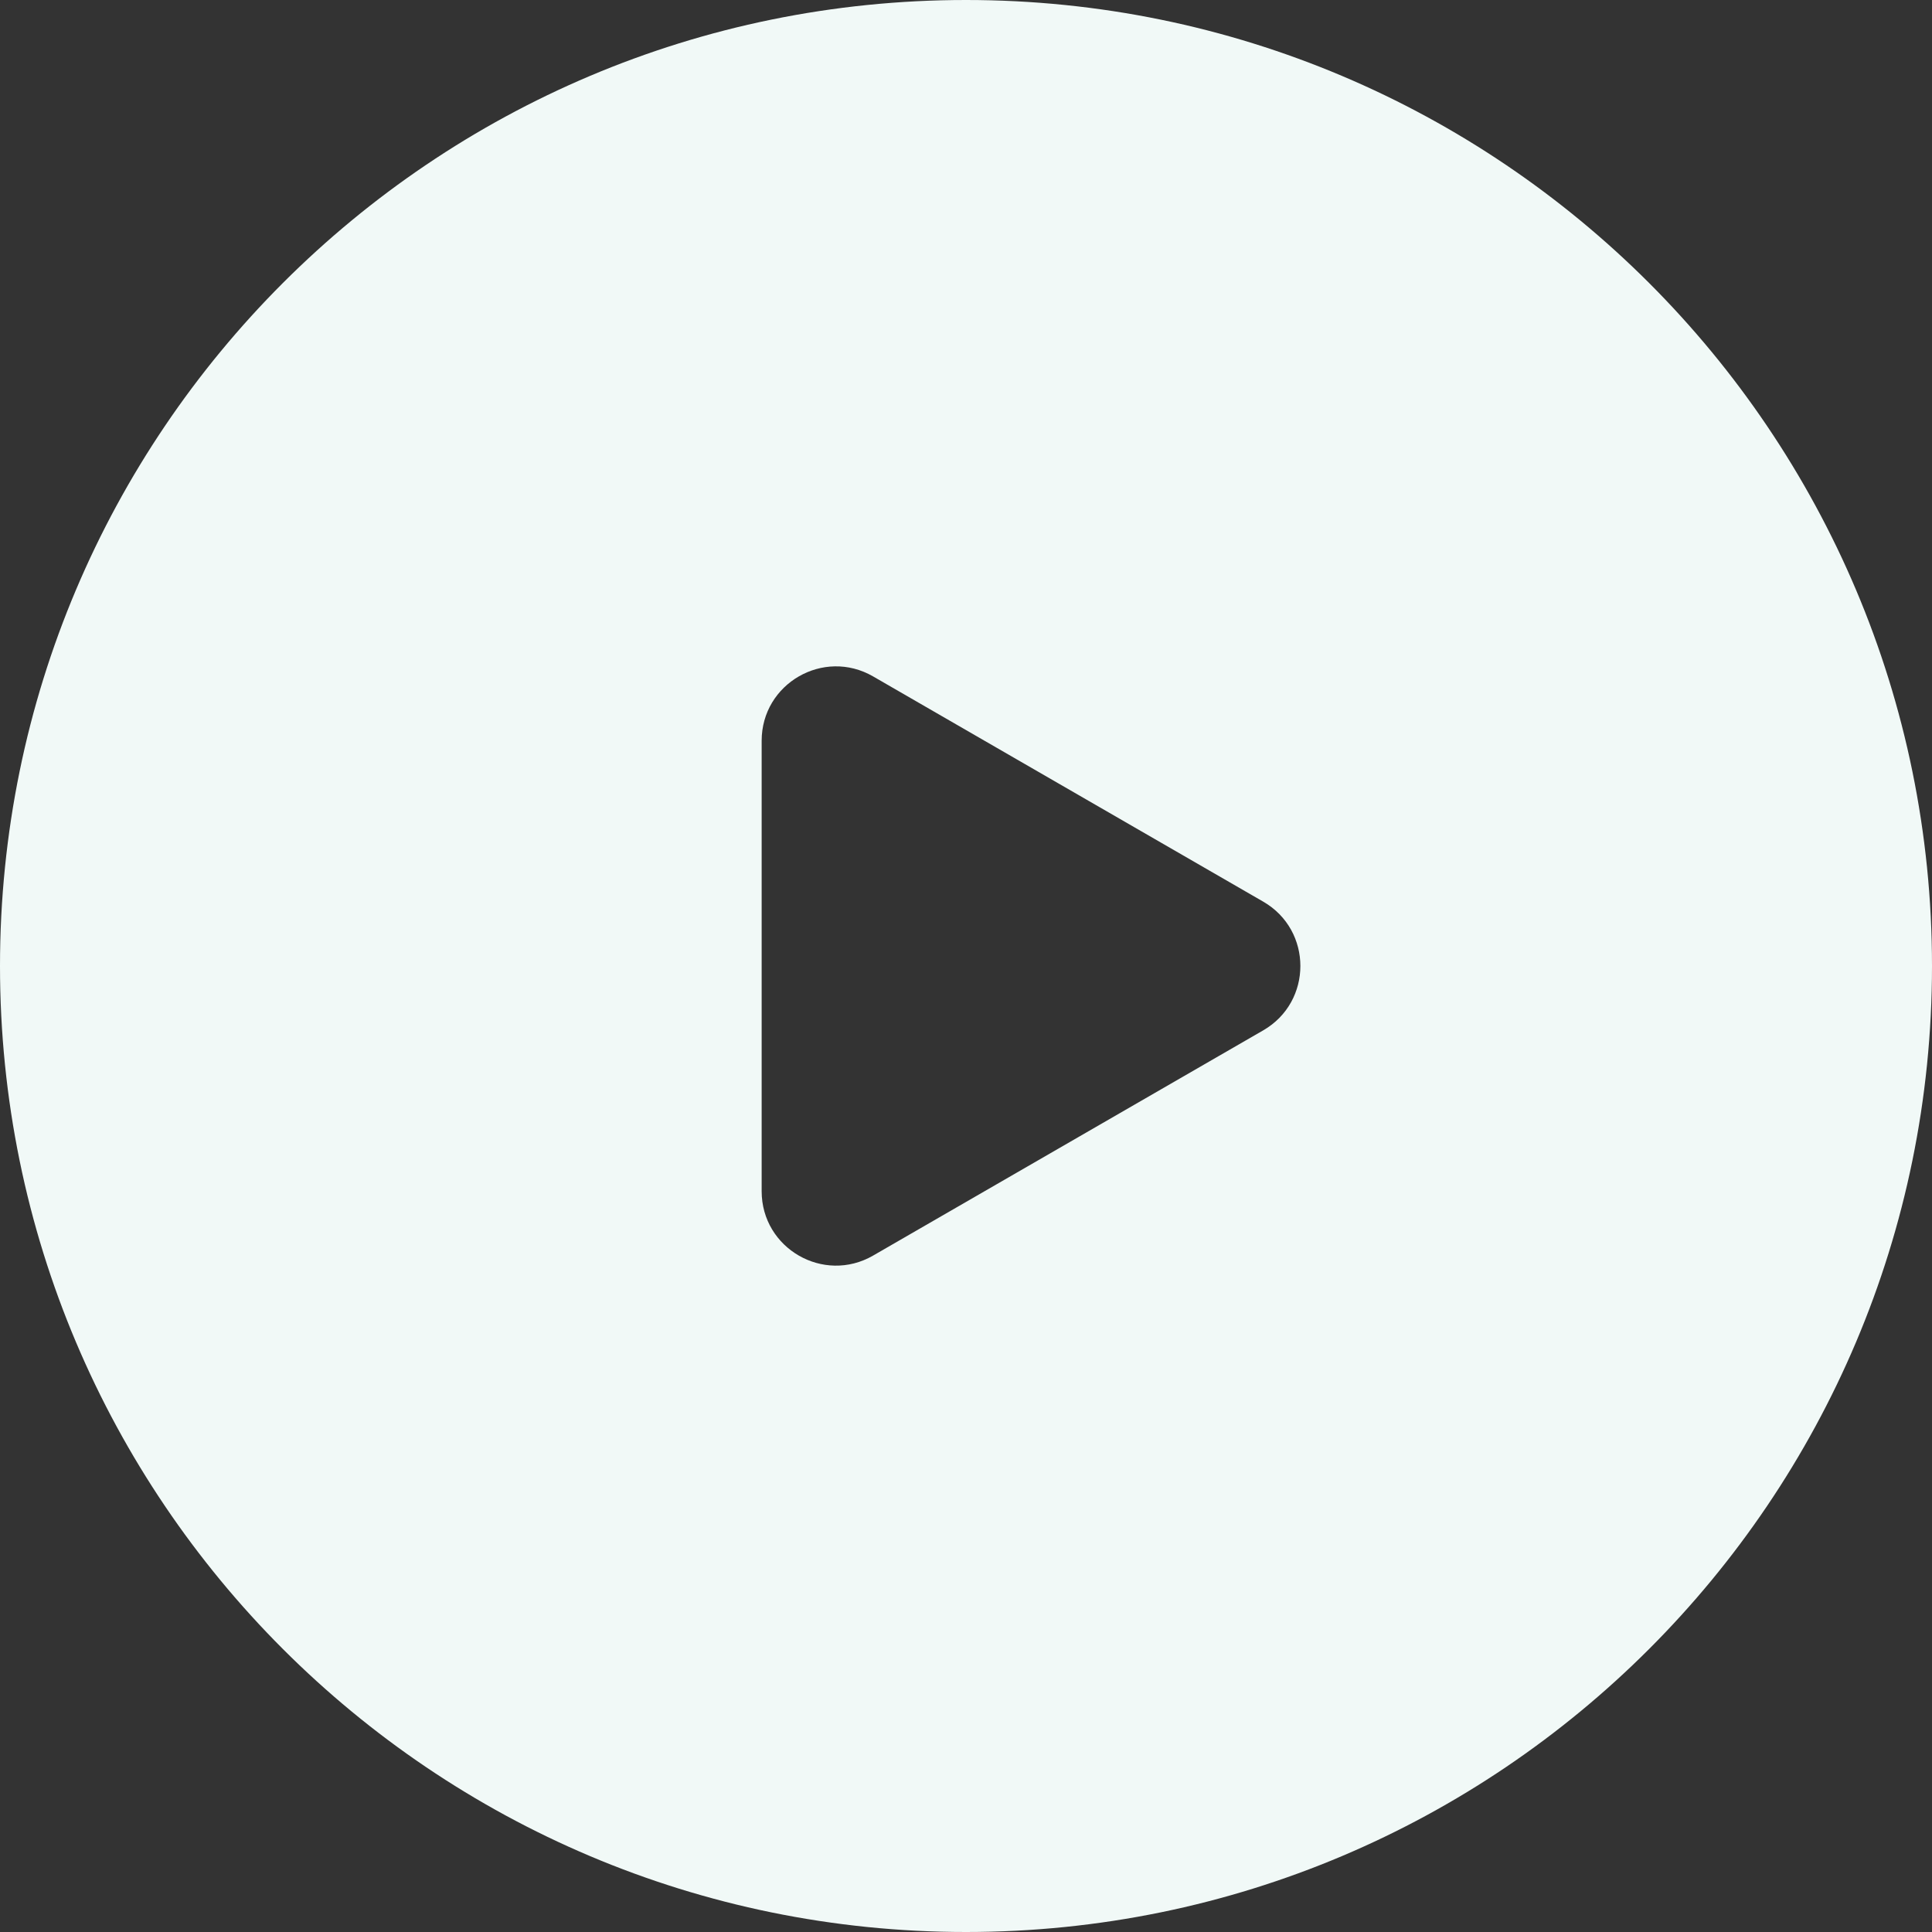 <svg width="52" height="52" viewBox="0 0 52 52" fill="none" xmlns="http://www.w3.org/2000/svg">
<rect x="0" y="0" width="52" height="52" fill="#333333" stroke="none"/>
<path fill-rule="evenodd" clip-rule="evenodd" d="M26 52C40.359 52 52 40.359 52 26C52 11.641 40.359 0 26 0C11.641 0 0 11.641 0 26C0 40.359 11.641 52 26 52ZM23.5 33.794L34 27.732C35.333 26.962 35.333 25.038 34 24.268L23.5 18.206C22.167 17.436 20.5 18.398 20.5 19.938V32.062C20.5 33.602 22.167 34.564 23.5 33.794Z" fill="#F1F9F7"/>
</svg>
